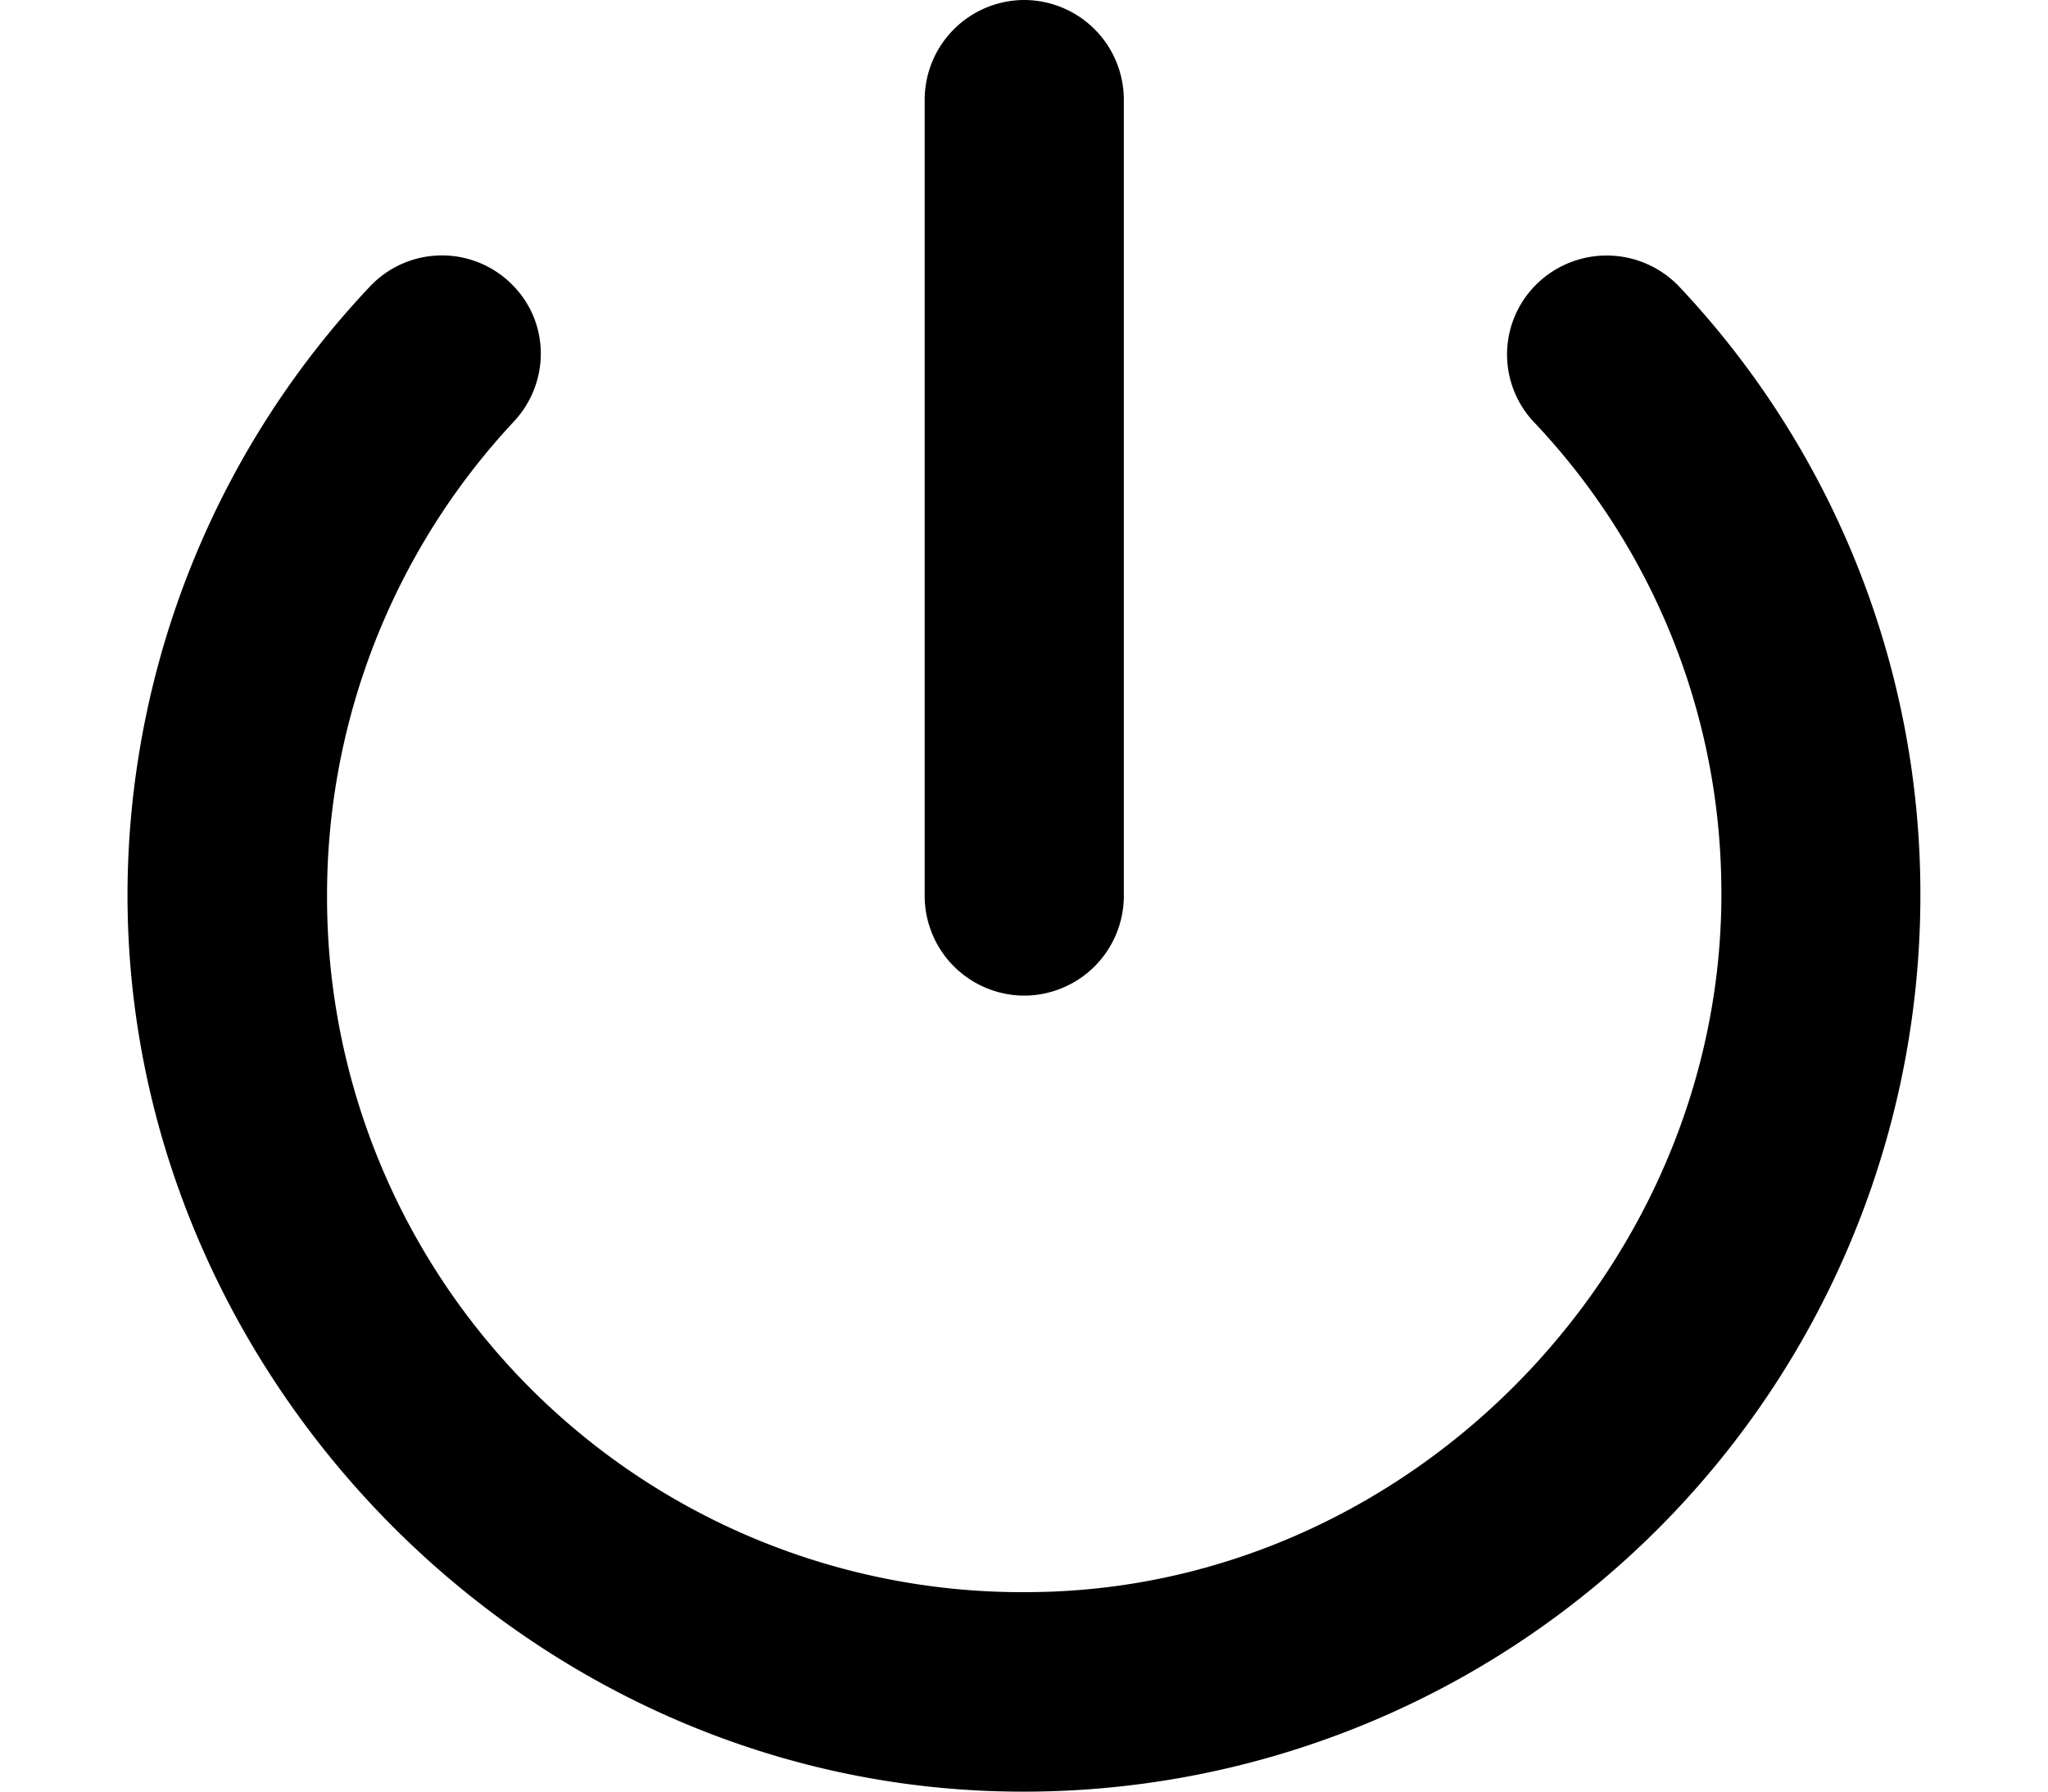 <svg width="16" height="14" fill="none" xmlns="http://www.w3.org/2000/svg"><path fill-rule="evenodd" clip-rule="evenodd" d="M7.224.778A.78.78 0 0 1 8.002 0a.78.78 0 0 1 .778.778v6.224a.78.78 0 0 1-.778.778.78.78 0 0 1-.778-.778V.778zm4.768 2.529A.77.77 0 0 1 12 2.225a.782.782 0 0 1 1.12.016 6.917 6.917 0 0 1 1.883 4.754 7.005 7.005 0 0 1-7.227 7.002C3.979 13.88.89 10.597.999 6.8a6.94 6.94 0 0 1 1.89-4.56.773.773 0 0 1 1.113-.015c.296.296.296.77.008 1.074a5.424 5.424 0 0 0-1.455 3.703 5.431 5.431 0 0 0 5.516 5.439c2.98-.031 5.446-2.599 5.376-5.579a5.34 5.34 0 0 0-1.455-3.555z" fill="#000"/></svg>